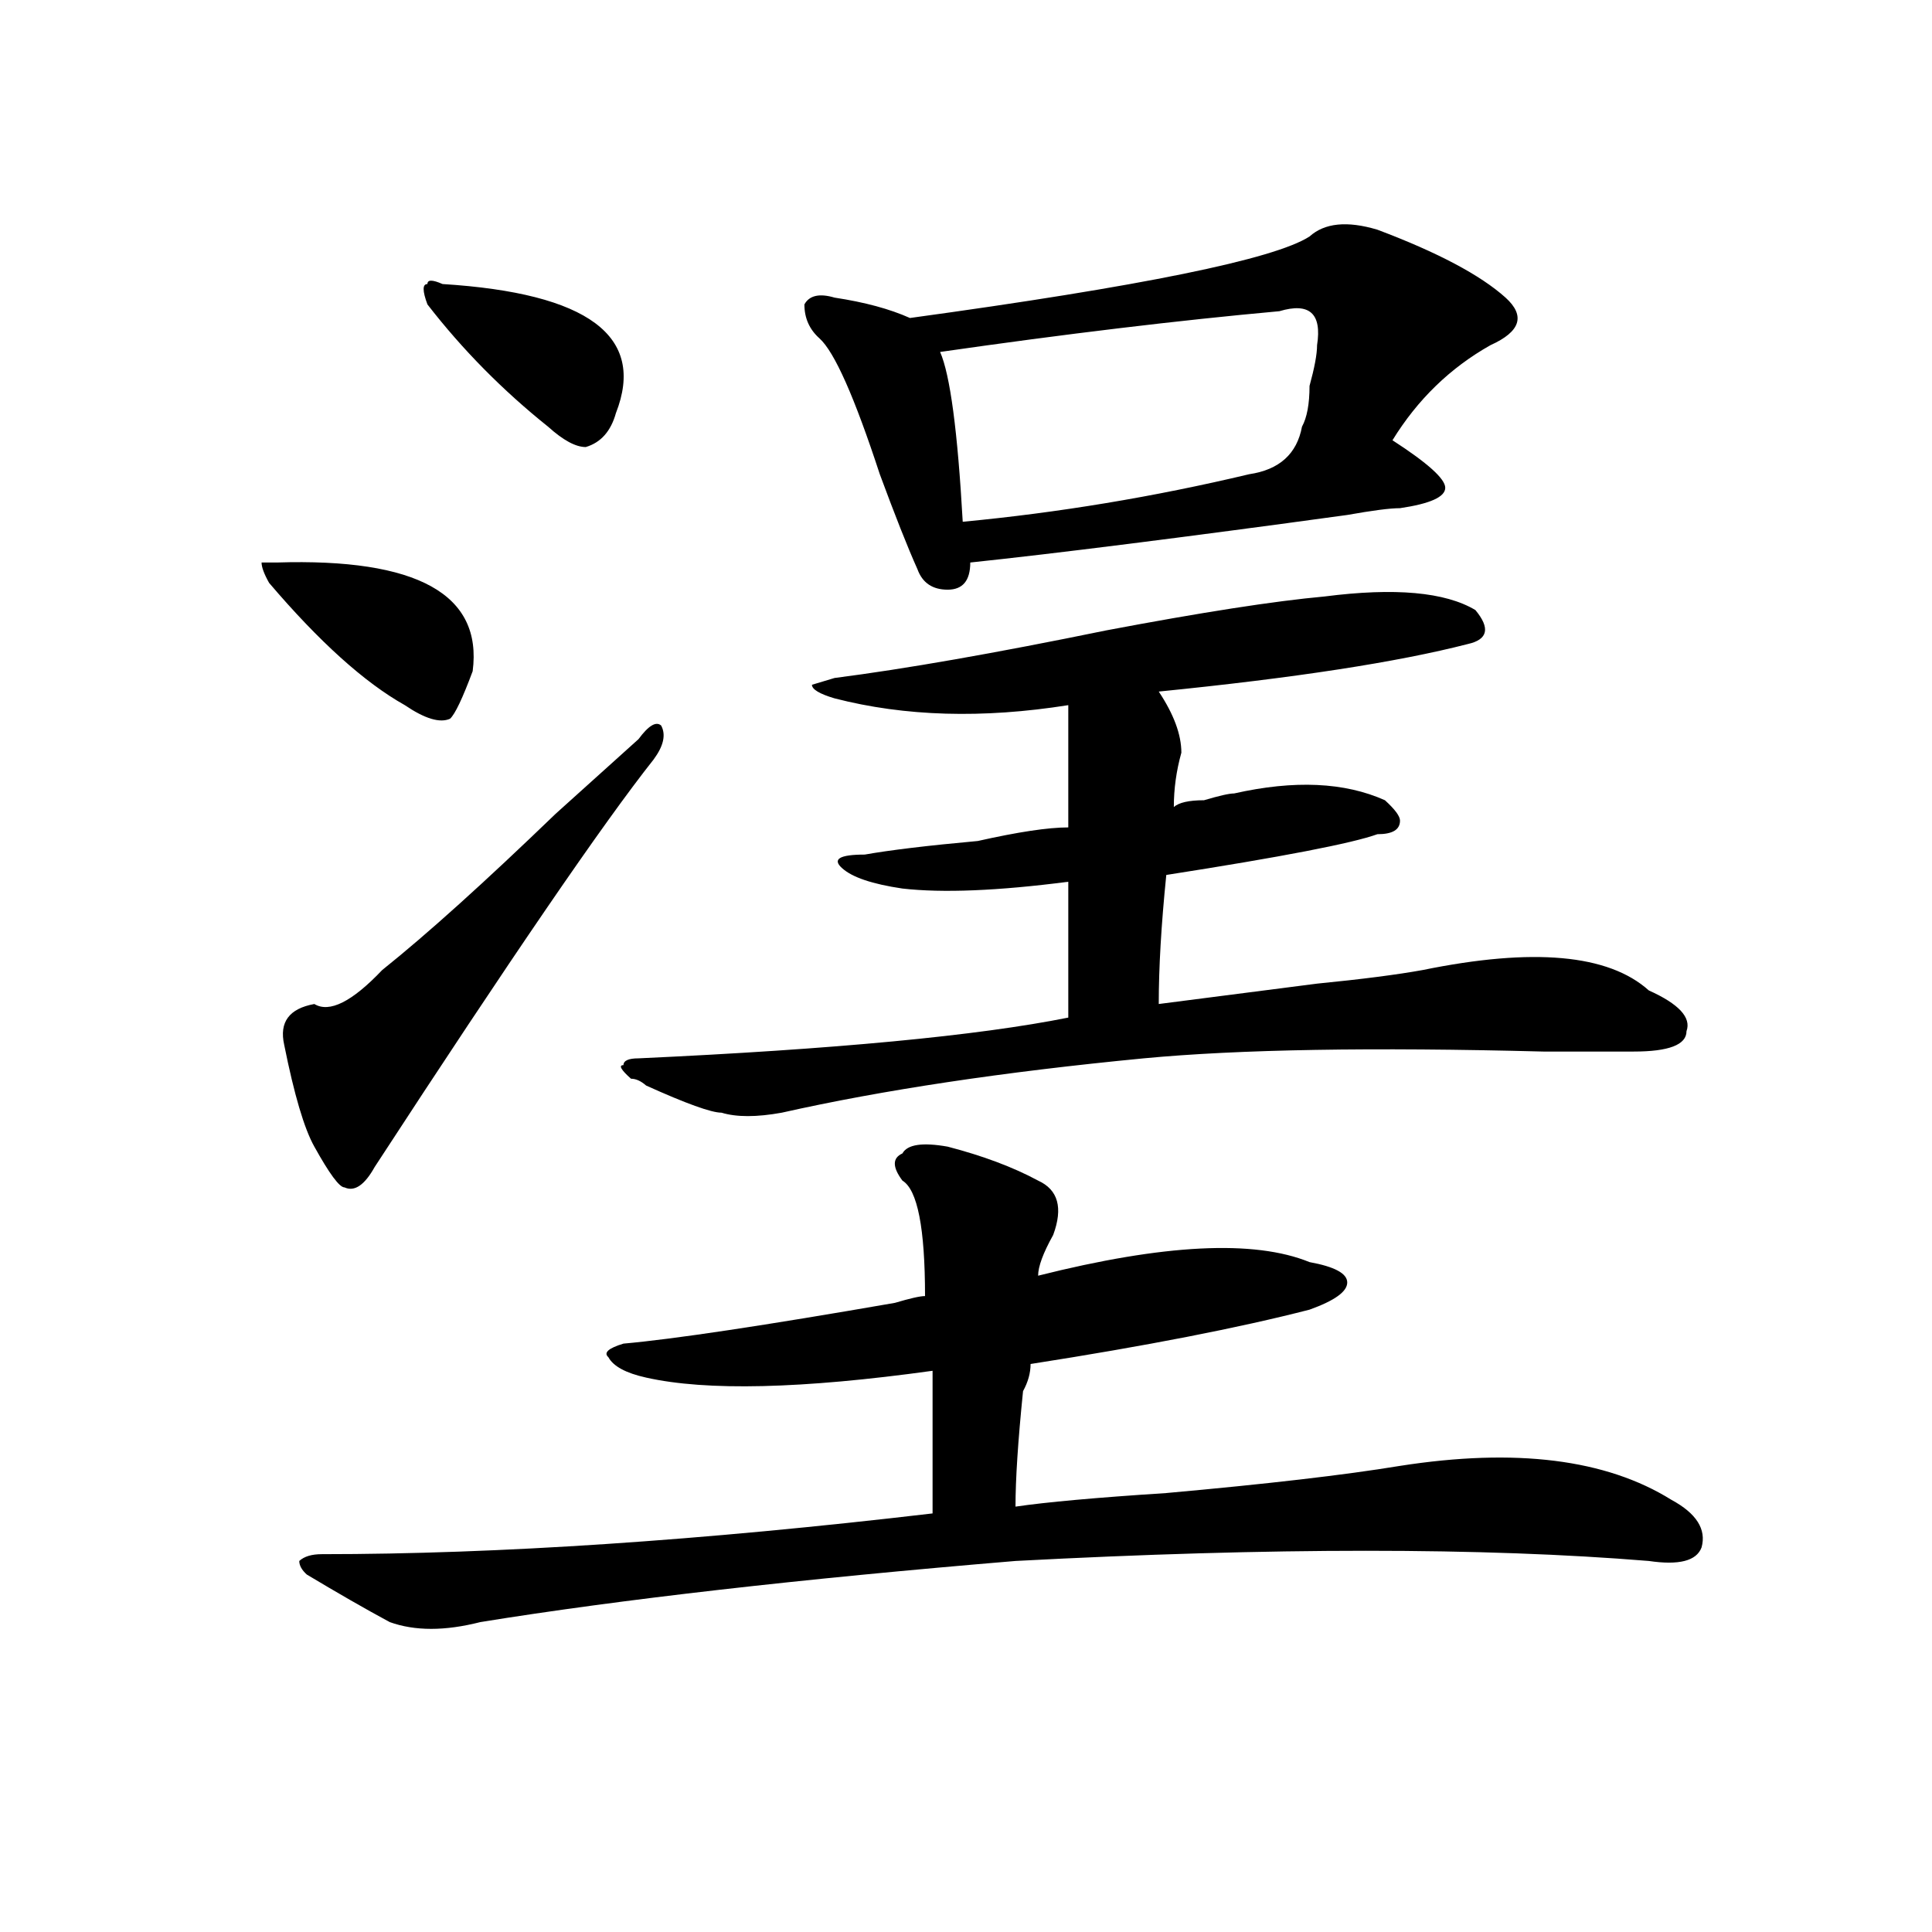 <?xml version="1.0" encoding="utf-8"?>
<!-- Generator: Adobe Illustrator 16.0.0, SVG Export Plug-In . SVG Version: 6.00 Build 0)  -->
<!DOCTYPE svg PUBLIC "-//W3C//DTD SVG 1.1//EN" "http://www.w3.org/Graphics/SVG/1.1/DTD/svg11.dtd">
<svg version="1.1" id="图层_1" xmlns="http://www.w3.org/2000/svg" xmlns:xlink="http://www.w3.org/1999/xlink" x="0px" y="0px"
	 width="1000px" height="1000px" viewBox="0 0 1000 1000" enable-background="new 0 0 1000 1000" xml:space="preserve">
<path d="M139.289,301.703c-2.622-4.669-3.902-8.185-3.902-10.547h7.805c72.803-2.307,106.644,16.425,101.461,56.25
	c-5.244,14.063-9.146,22.303-11.707,24.609c-5.244,2.362-13.049,0-23.414-7.031C188.678,353.284,165.264,332.19,139.289,301.703z
	 M330.504,382.563c5.183-7.031,9.085-9.338,11.707-7.031c2.561,4.725,1.28,10.547-3.902,17.578
	c-26.036,32.85-74.145,103.162-144.387,210.938c-5.244,9.394-10.427,12.909-15.609,10.547c-2.622,0-7.805-7.031-15.609-21.094
	c-5.244-9.338-10.427-26.916-15.609-52.734c-2.622-11.7,2.561-18.731,15.609-21.094c7.805,4.725,19.512-1.153,35.121-17.578
	c23.414-18.731,53.291-45.703,89.754-80.859C305.748,404.865,320.077,391.956,330.504,382.563z M490.5,593.5
	c18.17,4.725,33.779,10.547,46.828,17.578c10.365,4.725,12.987,14.063,7.805,28.125c-5.244,9.394-7.805,16.425-7.805,21.094
	c64.998-16.369,111.826-18.731,140.484-7.031c12.987,2.362,19.512,5.878,19.512,10.547c0,4.725-6.524,9.394-19.512,14.063
	c-36.463,9.394-84.571,18.787-144.387,28.125c0,4.725-1.342,9.394-3.902,14.063c-2.622,25.818-3.902,45.703-3.902,59.766
	c15.609-2.307,41.584-4.669,78.047-7.031c52.011-4.669,92.314-9.338,120.973-14.063c59.815-9.338,106.644-3.516,140.484,17.578
	c12.987,7.031,18.17,15.271,15.609,24.609c-2.622,7.031-11.707,9.338-27.316,7.031c-85.852-7.031-195.117-7.031-327.797,0
	c-111.888,9.338-204.264,19.885-277.066,31.641c-18.231,4.669-33.841,4.669-46.828,0c-13.049-7.031-27.316-15.271-42.926-24.609
	c-2.622-2.362-3.902-4.725-3.902-7.031c2.561-2.362,6.463-3.516,11.707-3.516c91.034,0,196.397-7.031,316.09-21.094
	c0-25.763,0-50.372,0-73.828c-67.682,9.394-117.07,10.547-148.289,3.516c-10.427-2.307-16.951-5.822-19.512-10.547
	c-2.622-2.307,0-4.669,7.805-7.031c25.975-2.307,72.803-9.338,140.484-21.094c7.805-2.307,12.987-3.516,15.609-3.516
	c0-35.156-3.902-55.041-11.707-59.766c-5.244-7.031-5.244-11.7,0-14.063C469.646,592.347,477.451,591.193,490.5,593.5z
	 M229.043,147.016c75.425,4.724,105.363,26.972,89.754,66.797c-2.622,9.394-7.805,15.271-15.609,17.578
	c-5.244,0-11.707-3.516-19.512-10.547c-23.414-18.731-44.268-39.825-62.438-63.281c-2.622-7.031-2.622-10.547,0-10.547
	C221.238,144.708,223.799,144.708,229.043,147.016z M685.617,308.734c36.401-4.669,62.438-2.307,78.047,7.031
	c7.805,9.394,6.463,15.271-3.902,17.578c-36.463,9.394-89.754,17.578-159.996,24.609c7.805,11.756,11.707,22.303,11.707,31.641
	c-2.622,9.394-3.902,18.787-3.902,28.125c2.561-2.307,7.805-3.516,15.609-3.516c7.805-2.307,12.987-3.516,15.609-3.516
	c31.219-7.031,57.193-5.822,78.047,3.516c5.183,4.725,7.805,8.24,7.805,10.547c0,4.725-3.902,7.031-11.707,7.031
	c-13.049,4.725-49.45,11.756-109.266,21.094c-2.622,25.818-3.902,48.065-3.902,66.797c18.17-2.307,45.486-5.822,81.949-10.547
	c23.414-2.307,41.584-4.669,54.633-7.031c57.193-11.7,96.217-8.185,117.07,10.547c15.609,7.031,22.072,14.063,19.512,21.094
	c0,7.031-9.146,10.547-27.316,10.547c-7.805,0-23.414,0-46.828,0c-88.474-2.307-157.436-1.153-206.824,3.516
	c-72.864,7.031-135.302,16.425-187.313,28.125c-13.049,2.362-23.414,2.362-31.219,0c-5.244,0-18.231-4.669-39.023-14.063
	c-2.622-2.307-5.244-3.516-7.805-3.516c-5.244-4.669-6.524-7.031-3.902-7.031c0-2.307,2.561-3.516,7.805-3.516
	c101.461-4.669,175.605-11.7,222.434-21.094v-70.313c-36.463,4.725-65.06,5.878-85.852,3.516
	c-15.609-2.307-26.036-5.822-31.219-10.547c-5.244-4.669-1.342-7.031,11.707-7.031c12.987-2.307,32.499-4.669,58.535-7.031
	c20.792-4.669,36.401-7.031,46.828-7.031c0-23.4,0-44.494,0-63.281c-44.268,7.031-84.571,5.878-120.973-3.516
	c-7.805-2.307-11.707-4.669-11.707-7.031l11.707-3.516c36.401-4.669,83.229-12.854,140.484-24.609
	C621.838,316.975,659.581,311.097,685.617,308.734z M677.813,122.406c7.805-7.031,19.512-8.185,35.121-3.516
	c31.219,11.755,53.291,23.456,66.34,35.156c10.365,9.394,7.805,17.578-7.805,24.609c-20.854,11.755-37.743,28.125-50.73,49.219
	c18.17,11.755,27.316,19.94,27.316,24.609c0,4.724-7.805,8.239-23.414,10.547c-5.244,0-14.329,1.208-27.316,3.516
	c-85.852,11.756-150.911,19.94-195.117,24.609c0,9.394-3.902,14.063-11.707,14.063s-13.049-3.516-15.609-10.547
	c-5.244-11.7-11.707-28.125-19.512-49.219c-13.049-39.825-23.414-63.281-31.219-70.313c-5.244-4.669-7.805-10.547-7.805-17.578
	c2.561-4.669,7.805-5.823,15.609-3.516c15.609,2.362,28.597,5.878,39.023,10.547C590.619,148.224,659.581,134.161,677.813,122.406z
	 M662.203,161.078c-52.072,4.724-110.607,11.755-175.605,21.094c5.183,11.755,9.085,41.034,11.707,87.891
	c49.389-4.669,98.839-12.854,148.289-24.609c15.609-2.308,24.694-10.547,27.316-24.609c2.561-4.669,3.902-11.7,3.902-21.094
	c2.561-9.339,3.902-16.37,3.902-21.094C684.275,162.286,677.813,156.409,662.203,161.078z"/>
</svg>
